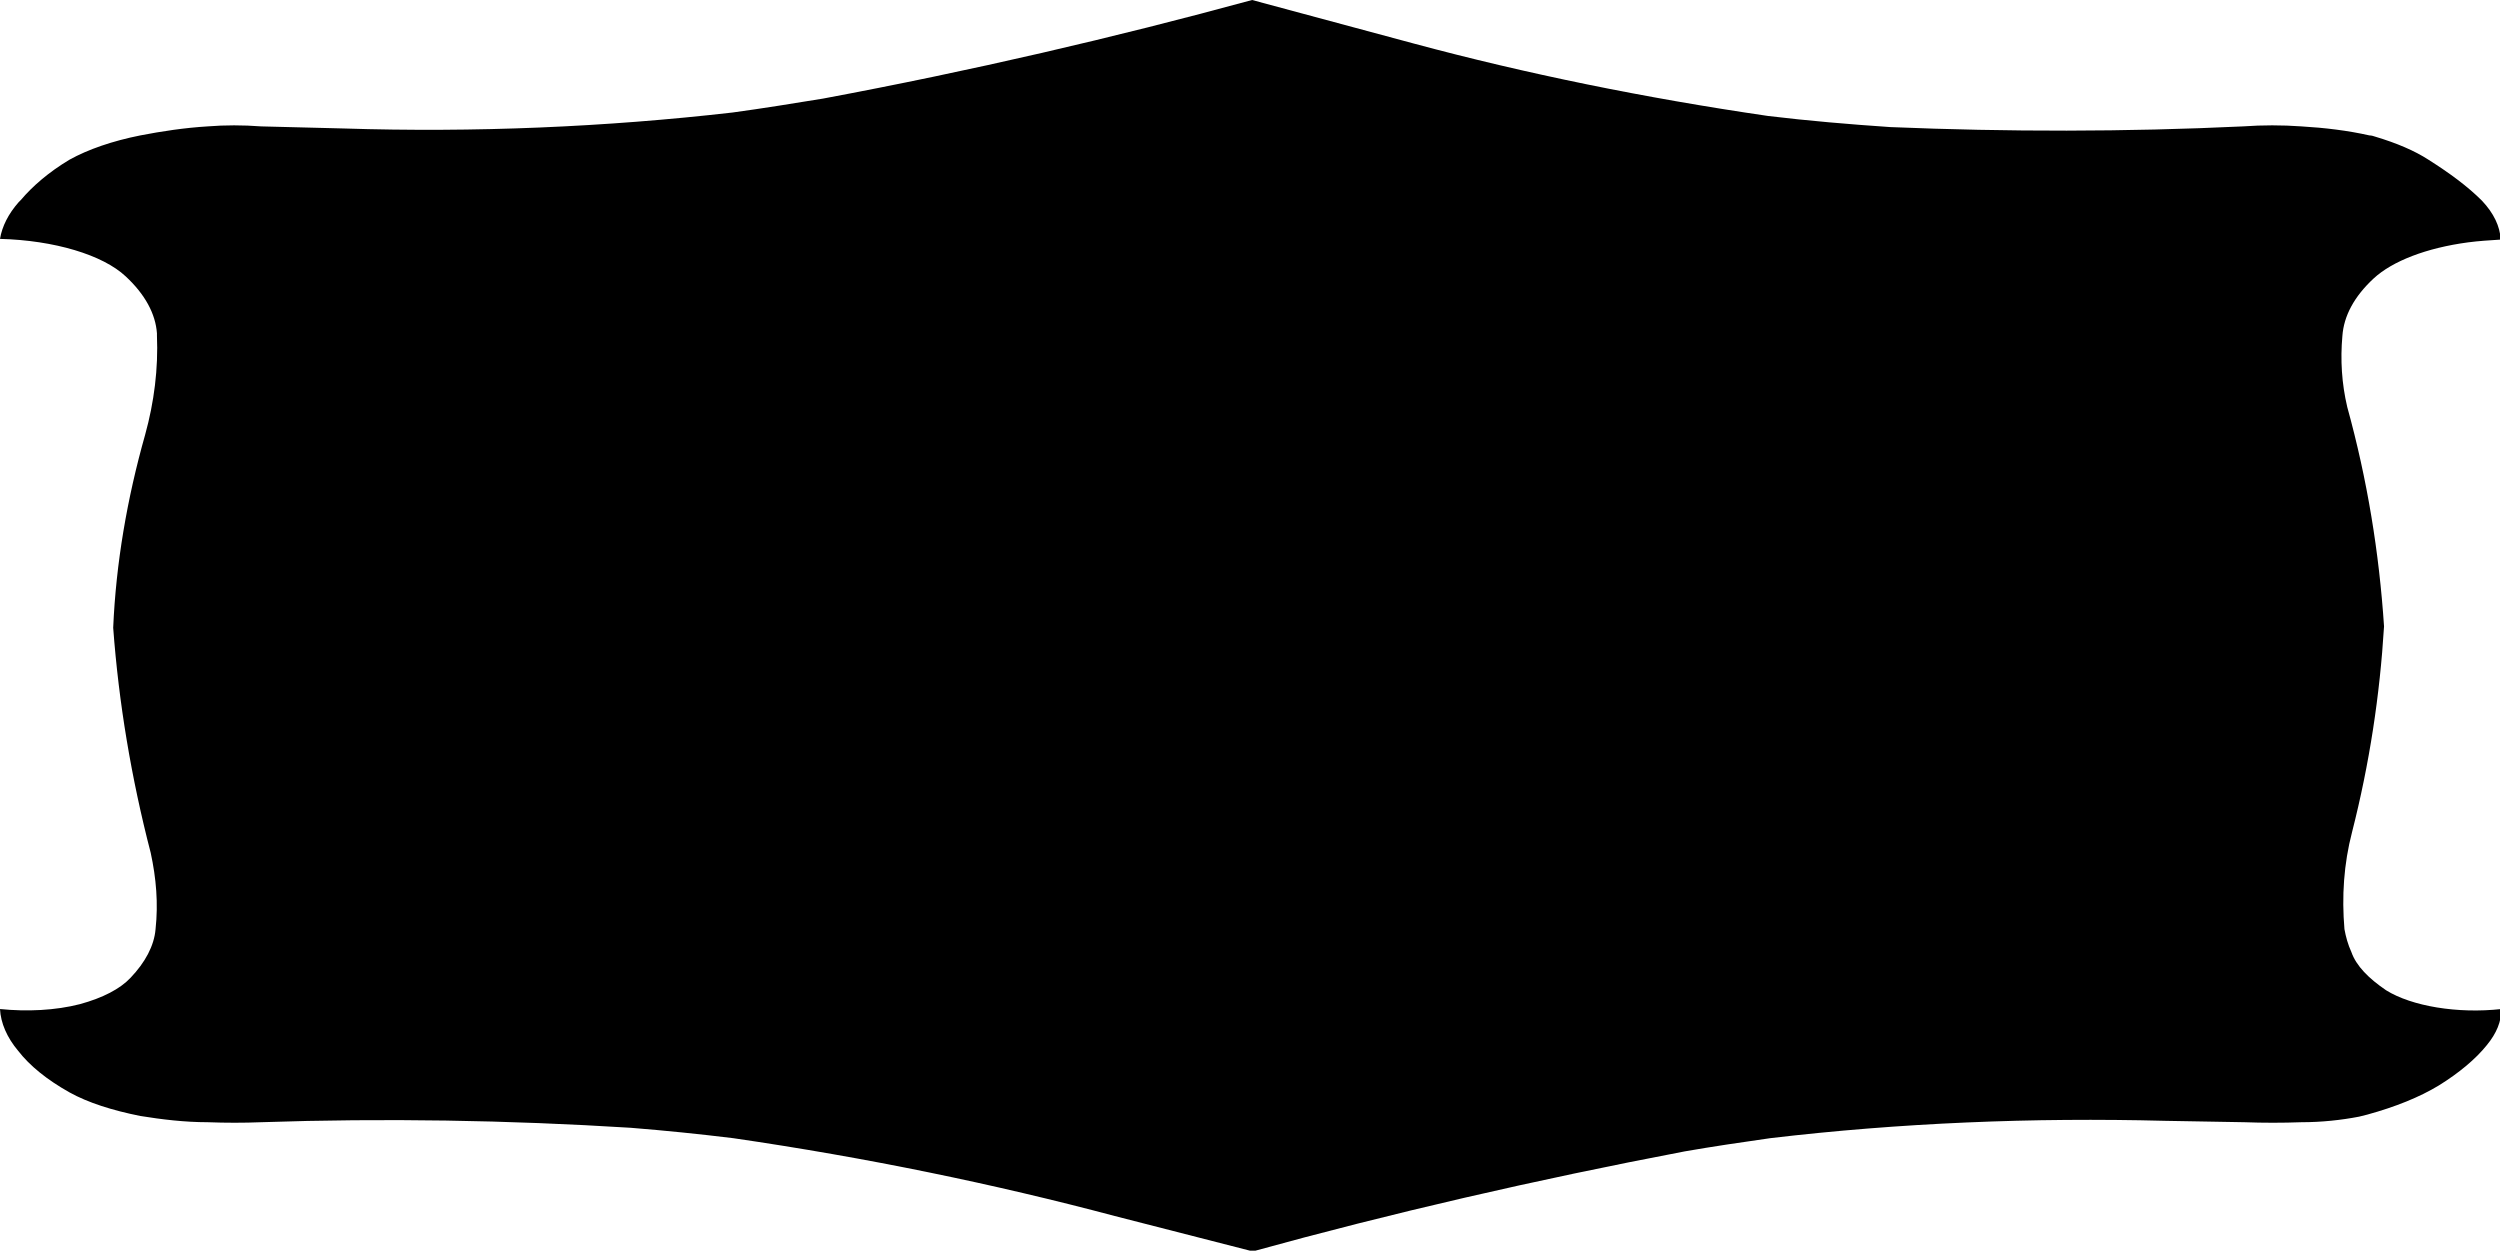 <?xml version="1.0" encoding="utf-8"?>
<!-- Generator: Adobe Illustrator 16.0.0, SVG Export Plug-In . SVG Version: 6.00 Build 0)  -->
<!DOCTYPE svg PUBLIC "-//W3C//DTD SVG 1.0//EN" "http://www.w3.org/TR/2001/REC-SVG-20010904/DTD/svg10.dtd">
<svg version="1.0" id="Layer_1" xmlns="http://www.w3.org/2000/svg" xmlns:xlink="http://www.w3.org/1999/xlink" x="0px" y="0px"
	 width="360px" height="180.1px" viewBox="0 0 360 180.1" enable-background="new 0 0 360 180.1" xml:space="preserve">
<path d="M349.7,23c-2-1.3-4.6-2.4-7.6-3.3c-0.3-0.1-0.6-0.2-0.9-0.2c-3.1-0.7-6.4-1.1-9.8-1.3c-2.8-0.2-5.6-0.2-8.4,0
	c-16.9,0.8-33.9,0.8-50.8,0.1c-5.9-0.4-11.8-0.9-17.6-1.6c-17.8-2.6-34.9-6.1-50.9-10.4L180.3,0c-19.8,5.4-40.4,10.2-61.8,14.2
	c-4.3,0.7-8.6,1.4-13,2c-18.3,2.1-37.2,2.9-56,2.3l-11.9-0.3c-2.6-0.2-5.2-0.2-7.7,0c-3.3,0.2-6.6,0.7-9.7,1.3
	c-4,0.8-7.5,2-10.2,3.5c-3,1.8-5.3,3.8-7,5.8l-0.3,0.3c-1.5,1.7-2.4,3.5-2.7,5.3c7.8,0.2,14.8,2.3,18.1,5.4c2.8,2.6,4.3,5.4,4.5,8.2
	l0,0.3c0.2,4.8-0.4,9.6-1.7,14.3c-2.6,9.2-4.2,18.5-4.6,27.8c0.8,10.8,2.6,21.6,5.4,32.4c0.8,3.7,1.1,7.3,0.7,11
	c-0.2,2.4-1.5,4.8-3.6,7c-1.5,1.6-4,2.9-7.3,3.8c-3.5,0.9-7.6,1.1-11.5,0.7c0.1,2,1,4.1,2.6,6c1.7,2.2,4.2,4.2,7.4,6
	c2.7,1.5,6.2,2.6,10.2,3.4c3.1,0.5,6.4,0.9,9.7,0.9c2.6,0.1,5.2,0.1,7.7,0c17.7-0.6,35.6-0.3,53.2,0.8c5,0.4,9.9,0.9,14.8,1.5
	c19.2,2.8,37.6,6.6,54.9,11.2l19.9,5.1c19.9-5.5,40.7-10.3,62.2-14.4c4-0.7,8.1-1.3,12.3-1.9c18.6-2.2,37.8-3,56.9-2.5l11.4,0.2
	c2.7,0.1,5.5,0.1,8.2,0c2.9,0,5.7-0.3,8.3-0.8c0.4-0.1,0.8-0.2,1.2-0.3c4-1.1,7.5-2.5,10.3-4.2c2.9-1.8,5.3-3.8,6.9-5.8
	c1.4-1.7,2.1-3.4,2.1-5.2c-6.3,0.7-12.9-0.4-16.6-2.7c-2.5-1.7-4.3-3.5-5-5.5c-0.5-1.1-0.8-2.2-1-3.3c-0.4-4.7-0.1-9.4,1.1-14
	c2.5-9.8,4-19.7,4.6-29.6c-0.7-10.6-2.4-21.1-5.3-31.6c-0.8-3.4-1-6.8-0.7-10.2c0.2-2.9,1.7-5.7,4.5-8.3c2.7-2.5,7.6-4.4,13.6-5.2
	c1.5-0.2,3.1-0.3,4.7-0.4c-0.1-1.9-1-3.8-2.7-5.6C355.3,26.8,352.7,24.9,349.7,23L349.7,23z"/>
</svg>
